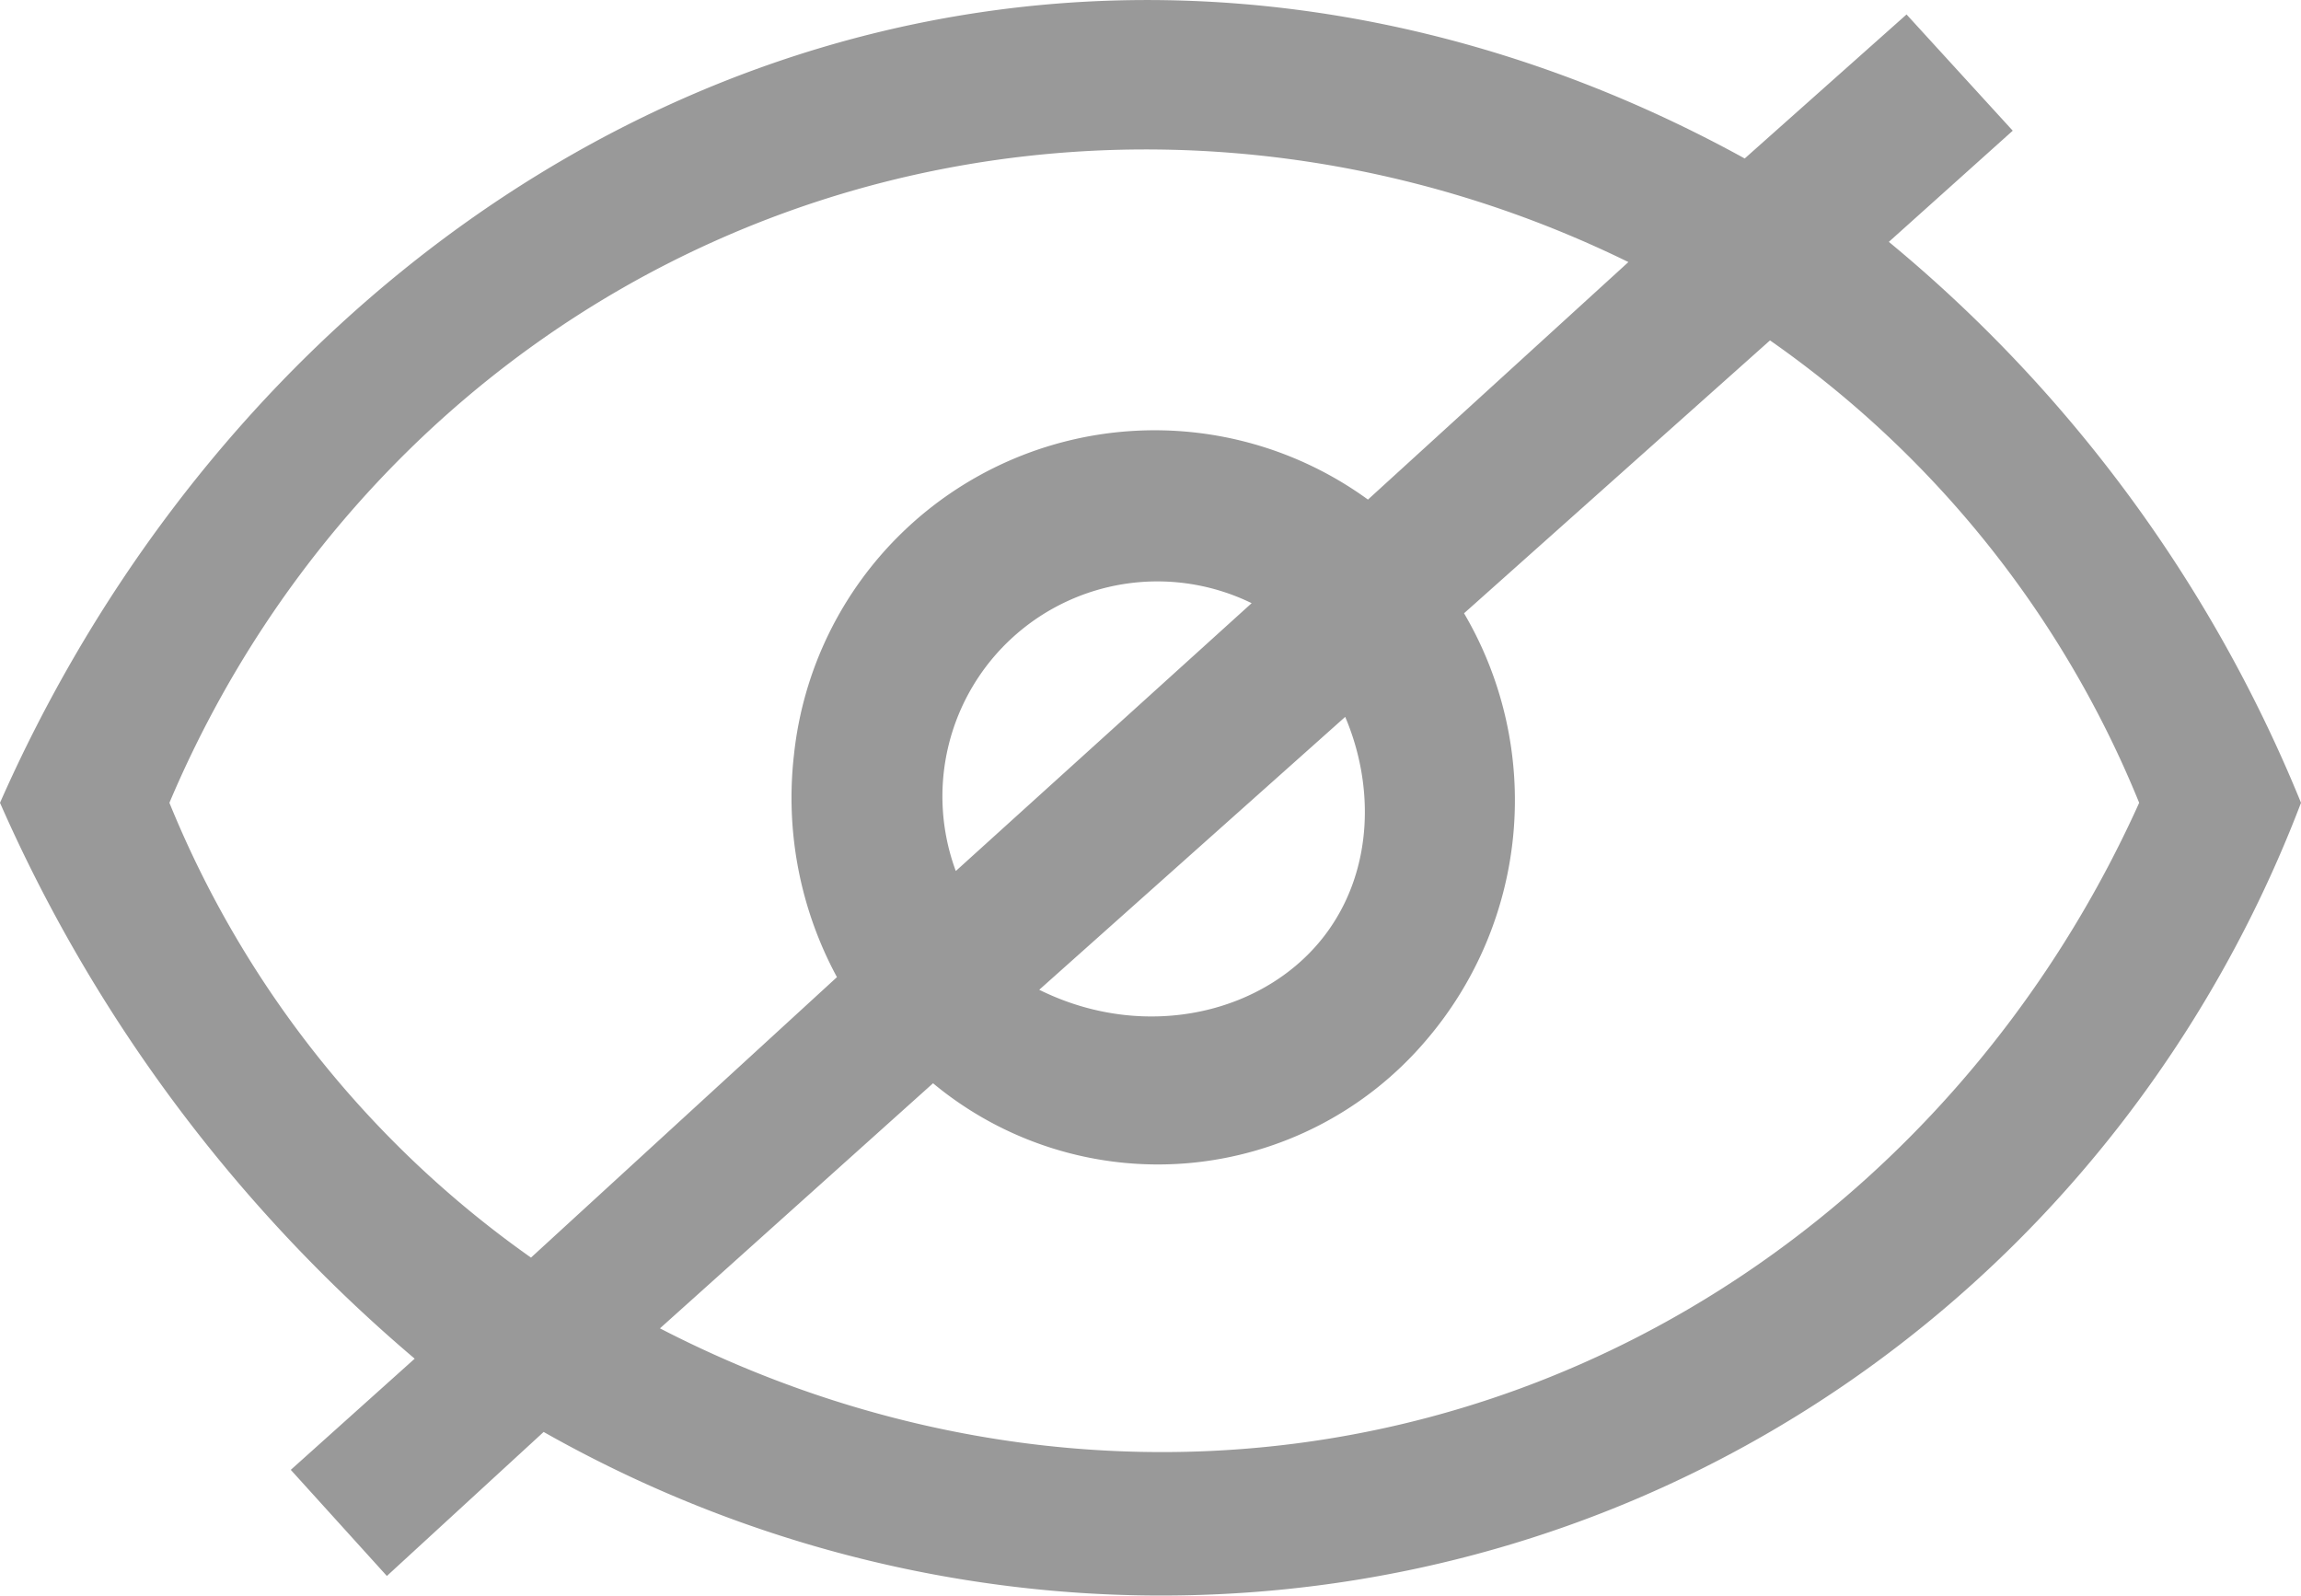 <svg xmlns="http://www.w3.org/2000/svg" width="910" height="631" viewBox="0 0 910 631">
  <defs>
    <style>
      .cls-1 {
        fill: #999;
        fill-rule: evenodd;
      }
    </style>
  </defs>
  <path id="icon_hide" class="cls-1" d="M55,511.764C128.257,345.746,274.65,220.817,451,198c101.363-13.116,203.336,9.041,294,58.956L809,200l42,45.966-49,43.967A562.605,562.605,0,0,1,965,511.764c-47.108,123.568-141.559,224.01-264,275.795-140.048,59.231-299.338,47.555-431-26.98l-62,56.958-38-41.969L219,731.6A609.712,609.712,0,0,1,55,511.764Zm67,0c41.5-98.18,117.57-177.975,215-221.835,115.823-52.14,248.53-47.616,362,7.994l-103,93.93A143.461,143.461,0,0,0,369,492.778a149.036,149.036,0,0,0,17,87.935L265,691.63A408.084,408.084,0,0,1,122,511.764ZM316,719.61l108-96.928a139.161,139.161,0,0,0,195-16.988A145.915,145.915,0,0,0,634,436.82L755,328.9A412.4,412.4,0,0,1,901,511.764C846.147,633.532,740.069,726.658,609,757.581,509.908,780.961,406.361,766.308,316,719.61ZM433,538.744A85.01,85.01,0,0,1,550,432.823Zm33,46.965c42.316,21.01,90.659,9.266,114-22.983,18.043-24.928,18.541-57.837,7-84.937Z" transform="translate(-55 -194.281)"/>
</svg>
